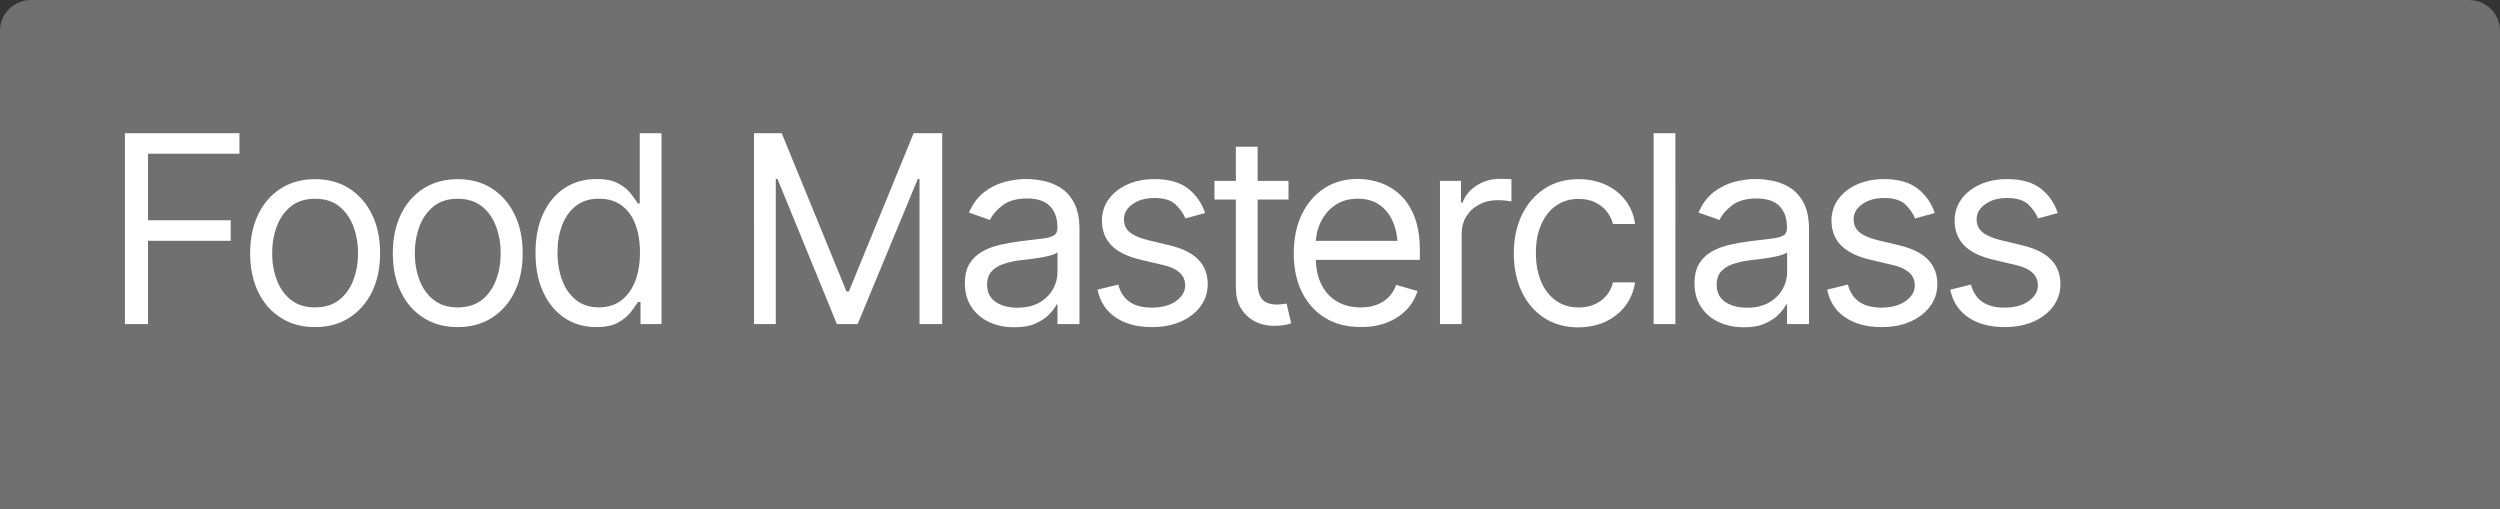 <?xml version="1.0" encoding="utf-8"?>
<!-- Generator: Adobe Illustrator 24.0.2, SVG Export Plug-In . SVG Version: 6.00 Build 0)  -->
<svg version="1.1" id="Layer_1" xmlns="http://www.w3.org/2000/svg" xmlns:xlink="http://www.w3.org/1999/xlink" x="0px" y="0px"
	 viewBox="0 0 324 66" style="enable-background:new 0 0 324 66;" xml:space="preserve">
<rect x="0" y="0" width="324" height="66" fill="#333333" stroke="none"/>
<style type="text/css">
	.st0{clip-path:url(#SVGID_2_);}
	.st1{opacity:0.3;clip-path:url(#SVGID_4_);}
	.st2{clip-path:url(#SVGID_6_);fill:#FFFFFF;}
	.st3{clip-path:url(#SVGID_4_);fill:#FFFFFF;}
</style>
<g>
	<defs>
		<rect id="SVGID_1_" width="324" height="66"/>
	</defs>
	<clipPath id="SVGID_2_">
		<use xlink:href="#SVGID_1_"  style="overflow:visible;"/>
	</clipPath>
	<g class="st0">
		<defs>
			<rect id="SVGID_3_" width="324" height="66"/>
		</defs>
		<clipPath id="SVGID_4_">
			<use xlink:href="#SVGID_3_"  style="overflow:visible;"/>
		</clipPath>
		<g class="st1">
			<g>
				<defs>
					<rect id="SVGID_5_" x="-9" y="-7" width="342" height="74"/>
				</defs>
				<clipPath id="SVGID_6_">
					<use xlink:href="#SVGID_5_"  style="overflow:visible;"/>
				</clipPath>
				<path class="st2" d="M4,0C1.79,0,0,1.79,0,4v62h324V4c0-2.21-1.79-4-4-4H4z"/>
			</g>
		</g>
		<path class="st3" d="M264.47,24.43c-1.05-0.81-2.49-1.22-4.34-1.22c-1.3,0-2.46,0.23-3.49,0.69c-1.03,0.46-1.84,1.09-2.43,1.9
			c-0.59,0.81-0.89,1.74-0.89,2.79c0,1.27,0.4,2.33,1.19,3.17c0.8,0.84,2.05,1.47,3.75,1.88l3.09,0.73
			c1.84,0.44,2.76,1.32,2.76,2.62c0,0.79-0.4,1.46-1.19,2.03c-0.79,0.57-1.85,0.85-3.16,0.85c-1.17,0-2.12-0.25-2.85-0.75
			c-0.73-0.5-1.21-1.24-1.47-2.24l-2.69,0.66c0.33,1.57,1.12,2.77,2.35,3.6c1.23,0.83,2.8,1.25,4.69,1.25c1.44,0,2.7-0.24,3.79-0.73
			c1.08-0.49,1.93-1.15,2.54-1.99c0.61-0.84,0.91-1.79,0.91-2.86c0-1.28-0.41-2.34-1.22-3.17c-0.81-0.83-2.05-1.44-3.69-1.84
			l-2.76-0.66c-1.1-0.27-1.9-0.61-2.42-1.03c-0.51-0.42-0.77-0.99-0.77-1.69c0-0.79,0.38-1.44,1.13-1.97
			c0.75-0.53,1.69-0.79,2.82-0.79c1.25,0,2.17,0.28,2.76,0.85c0.59,0.57,1.01,1.17,1.25,1.8l2.56-0.7
			C266.26,26.31,265.51,25.24,264.47,24.43 M248.51,24.43c-1.05-0.81-2.49-1.22-4.34-1.22c-1.29,0-2.46,0.23-3.49,0.69
			c-1.03,0.46-1.84,1.09-2.43,1.9c-0.59,0.81-0.89,1.74-0.89,2.79c0,1.27,0.4,2.33,1.2,3.17s2.05,1.47,3.75,1.88l3.09,0.73
			c1.84,0.44,2.76,1.32,2.76,2.62c0,0.79-0.4,1.46-1.19,2.03c-0.79,0.57-1.85,0.85-3.16,0.85c-1.17,0-2.12-0.25-2.85-0.75
			c-0.73-0.5-1.21-1.24-1.47-2.24l-2.69,0.66c0.33,1.57,1.11,2.77,2.35,3.6c1.23,0.83,2.8,1.25,4.69,1.25c1.44,0,2.7-0.24,3.79-0.73
			c1.08-0.49,1.93-1.15,2.54-1.99c0.61-0.84,0.91-1.79,0.91-2.86c0-1.28-0.41-2.34-1.22-3.17c-0.81-0.83-2.04-1.44-3.69-1.84
			l-2.76-0.66c-1.1-0.27-1.9-0.61-2.41-1.03c-0.51-0.42-0.77-0.99-0.77-1.69c0-0.79,0.38-1.44,1.13-1.97
			c0.75-0.53,1.69-0.79,2.82-0.79c1.25,0,2.17,0.28,2.76,0.85c0.59,0.57,1.01,1.17,1.25,1.8l2.56-0.7
			C250.3,26.31,249.56,25.24,248.51,24.43 M223.58,39.12c-0.74-0.5-1.1-1.25-1.1-2.23c0-0.73,0.2-1.31,0.59-1.73
			c0.39-0.42,0.91-0.74,1.55-0.95c0.64-0.22,1.33-0.37,2.08-0.47c0.3-0.03,0.7-0.08,1.19-0.14c0.5-0.06,1.01-0.13,1.54-0.22
			c0.52-0.09,0.99-0.19,1.39-0.31c0.4-0.12,0.67-0.25,0.79-0.39v2.62c0,0.76-0.2,1.5-0.6,2.2c-0.4,0.7-0.99,1.28-1.76,1.72
			c-0.78,0.44-1.73,0.66-2.85,0.66C225.25,39.88,224.31,39.62,223.58,39.12 M228.71,41.94c0.75-0.33,1.35-0.72,1.8-1.18
			c0.45-0.46,0.77-0.89,0.96-1.29h0.13V42h2.85V29.78c0-1.47-0.24-2.65-0.72-3.53c-0.48-0.88-1.09-1.54-1.83-1.98
			c-0.74-0.44-1.49-0.72-2.27-0.86c-0.78-0.14-1.46-0.21-2.06-0.21c-0.93,0-1.87,0.13-2.83,0.38c-0.96,0.26-1.84,0.7-2.66,1.33
			c-0.81,0.63-1.46,1.51-1.95,2.64l2.72,0.96c0.31-0.67,0.85-1.31,1.63-1.9c0.77-0.59,1.84-0.89,3.19-0.89
			c1.32,0,2.3,0.33,2.95,0.99c0.65,0.66,0.97,1.58,0.97,2.76v0.1c0,0.45-0.16,0.78-0.49,0.96c-0.33,0.19-0.84,0.32-1.54,0.4
			c-0.7,0.08-1.62,0.19-2.75,0.33c-0.86,0.11-1.72,0.26-2.57,0.45c-0.85,0.19-1.62,0.47-2.32,0.85c-0.7,0.38-1.26,0.9-1.68,1.56
			c-0.42,0.66-0.63,1.52-0.63,2.58c0,1.21,0.28,2.24,0.85,3.09c0.56,0.85,1.33,1.5,2.29,1.95c0.96,0.45,2.03,0.67,3.2,0.67
			C227.04,42.43,227.96,42.27,228.71,41.94 M214.31,42h2.82V17.26h-2.82V42z M208.2,41.63c1.04-0.51,1.87-1.21,2.51-2.08
			c0.64-0.87,1.03-1.86,1.19-2.95h-2.86c-0.25,1.01-0.78,1.8-1.58,2.38c-0.8,0.58-1.75,0.87-2.87,0.87c-1.12,0-2.09-0.29-2.93-0.88
			c-0.84-0.59-1.48-1.41-1.93-2.48c-0.45-1.07-0.68-2.32-0.68-3.74c0-1.4,0.23-2.63,0.7-3.68c0.47-1.05,1.11-1.86,1.94-2.43
			c0.83-0.58,1.8-0.86,2.9-0.86c0.84,0,1.57,0.15,2.18,0.46c0.61,0.31,1.11,0.71,1.49,1.2c0.38,0.5,0.64,1.03,0.78,1.59h2.86
			c-0.15-1.16-0.57-2.18-1.24-3.06c-0.67-0.87-1.53-1.55-2.57-2.03c-1.05-0.48-2.22-0.72-3.53-0.72c-1.67,0-3.14,0.41-4.39,1.23
			s-2.23,1.95-2.93,3.4c-0.7,1.44-1.05,3.11-1.05,5.01c0,1.85,0.34,3.49,1.02,4.93c0.68,1.44,1.65,2.57,2.9,3.4
			c1.26,0.82,2.75,1.24,4.47,1.24C205.96,42.4,207.17,42.14,208.2,41.63 M189.43,42V30.28c0-0.84,0.2-1.59,0.61-2.24
			c0.4-0.65,0.96-1.17,1.67-1.54c0.71-0.38,1.51-0.56,2.41-0.56c0.39,0,0.75,0.02,1.1,0.07c0.34,0.04,0.57,0.08,0.66,0.1v-2.89
			c-0.17-0.01-0.4-0.02-0.71-0.03c-0.31,0-0.57-0.01-0.78-0.01c-1.11,0-2.1,0.28-3,0.85c-0.89,0.57-1.51,1.31-1.85,2.23h-0.2v-2.82
			h-2.72V42H189.43z M179.73,41.81c1.01-0.39,1.85-0.94,2.53-1.64c0.68-0.7,1.17-1.52,1.45-2.45l-2.76-0.8
			c-0.23,0.64-0.57,1.18-1.01,1.62c-0.44,0.44-0.97,0.76-1.58,0.98c-0.61,0.22-1.28,0.32-2.03,0.32c-1.15,0-2.16-0.25-3.04-0.76
			c-0.88-0.5-1.55-1.24-2.04-2.22c-0.49-0.97-0.73-2.16-0.73-3.57v-1.63c0-1.03,0.22-1.99,0.65-2.89c0.43-0.9,1.05-1.62,1.87-2.18
			c0.81-0.56,1.79-0.84,2.93-0.84s2.1,0.28,2.86,0.83c0.77,0.55,1.35,1.31,1.74,2.27c0.39,0.96,0.58,2.06,0.58,3.3l1.31-0.93H169.7
			v2.46h14.31v-1.23c0-1.73-0.23-3.18-0.7-4.37c-0.46-1.18-1.09-2.13-1.87-2.85c-0.78-0.72-1.65-1.24-2.6-1.56
			c-0.95-0.32-1.91-0.48-2.87-0.48c-1.67,0-3.13,0.41-4.37,1.23c-1.25,0.82-2.21,1.95-2.9,3.4s-1.03,3.13-1.03,5.03
			c0,1.89,0.35,3.56,1.05,4.99c0.7,1.43,1.7,2.55,3,3.35c1.3,0.8,2.84,1.19,4.62,1.19C177.59,42.4,178.72,42.2,179.73,41.81
			 M160.18,37.45c0,1.42,0.47,2.57,1.4,3.45c0.93,0.89,2.15,1.33,3.64,1.33c0.39,0,0.77-0.03,1.15-0.09
			c0.38-0.06,0.71-0.14,0.97-0.24l-0.6-2.56c-0.24,0.04-0.47,0.08-0.67,0.1c-0.2,0.02-0.4,0.03-0.59,0.03
			c-0.86,0-1.5-0.23-1.89-0.67s-0.6-1.15-0.6-2.12V19.02h-2.82V37.45z M157.39,25.86h9.6v-2.42h-9.6V25.86z M153.96,24.43
			c-1.05-0.81-2.49-1.22-4.34-1.22c-1.29,0-2.46,0.23-3.49,0.69c-1.03,0.46-1.84,1.09-2.43,1.9c-0.59,0.81-0.89,1.74-0.89,2.79
			c0,1.27,0.4,2.33,1.19,3.17s2.05,1.47,3.75,1.88l3.09,0.73c1.84,0.44,2.76,1.32,2.76,2.62c0,0.79-0.4,1.46-1.19,2.03
			c-0.79,0.57-1.85,0.85-3.16,0.85c-1.17,0-2.12-0.25-2.85-0.75c-0.73-0.5-1.21-1.24-1.47-2.24l-2.69,0.66
			c0.33,1.57,1.11,2.77,2.35,3.6c1.23,0.83,2.8,1.25,4.69,1.25c1.44,0,2.7-0.24,3.79-0.73c1.09-0.49,1.93-1.15,2.54-1.99
			c0.61-0.84,0.91-1.79,0.91-2.86c0-1.28-0.41-2.34-1.22-3.17c-0.81-0.83-2.04-1.44-3.69-1.84l-2.76-0.66
			c-1.1-0.27-1.9-0.61-2.42-1.03c-0.51-0.42-0.77-0.99-0.77-1.69c0-0.79,0.38-1.44,1.13-1.97c0.75-0.53,1.69-0.79,2.82-0.79
			c1.25,0,2.17,0.28,2.76,0.85s1.01,1.17,1.25,1.8l2.56-0.7C155.75,26.31,155.01,25.24,153.96,24.43 M129.03,39.12
			c-0.74-0.5-1.1-1.25-1.1-2.23c0-0.73,0.2-1.31,0.59-1.73c0.39-0.42,0.91-0.74,1.55-0.95c0.64-0.22,1.33-0.37,2.07-0.47
			c0.3-0.03,0.7-0.08,1.19-0.14c0.5-0.06,1.01-0.13,1.54-0.22c0.52-0.09,0.99-0.19,1.39-0.31c0.4-0.12,0.67-0.25,0.79-0.39v2.62
			c0,0.76-0.2,1.5-0.6,2.2c-0.4,0.7-0.99,1.28-1.76,1.72c-0.77,0.44-1.73,0.66-2.85,0.66C130.7,39.88,129.76,39.62,129.03,39.12
			 M134.16,41.94c0.75-0.33,1.35-0.72,1.8-1.18c0.45-0.46,0.78-0.89,0.96-1.29h0.13V42h2.85V29.78c0-1.47-0.24-2.65-0.72-3.53
			c-0.48-0.88-1.09-1.54-1.83-1.98c-0.74-0.44-1.49-0.72-2.27-0.86c-0.78-0.14-1.46-0.21-2.06-0.21c-0.93,0-1.87,0.13-2.83,0.38
			c-0.96,0.26-1.84,0.7-2.66,1.33c-0.81,0.63-1.46,1.51-1.95,2.64l2.72,0.96c0.31-0.67,0.85-1.31,1.63-1.9
			c0.77-0.59,1.84-0.89,3.19-0.89c1.32,0,2.3,0.33,2.95,0.99c0.65,0.66,0.97,1.58,0.97,2.76v0.1c0,0.45-0.16,0.78-0.49,0.96
			c-0.33,0.19-0.84,0.32-1.54,0.4c-0.7,0.08-1.62,0.19-2.75,0.33c-0.86,0.11-1.72,0.26-2.57,0.45c-0.85,0.19-1.62,0.47-2.32,0.85
			c-0.7,0.38-1.26,0.9-1.69,1.56c-0.42,0.66-0.63,1.52-0.63,2.58c0,1.21,0.28,2.24,0.85,3.09c0.57,0.85,1.33,1.5,2.29,1.95
			c0.96,0.45,2.03,0.67,3.2,0.67C132.49,42.43,133.41,42.27,134.16,41.94 M97.72,42h2.82V23.21h0.23L108.46,42h2.69l7.79-18.79h0.23
			V42h2.94V17.26h-3.7l-8.4,20.52h-0.3l-8.4-20.52h-3.59V42z M74.66,38.89c-0.8-0.64-1.4-1.49-1.8-2.57
			c-0.4-1.07-0.61-2.27-0.61-3.59c0-1.31,0.2-2.48,0.6-3.54c0.4-1.05,1-1.89,1.79-2.51c0.8-0.62,1.79-0.93,2.99-0.93
			c1.16,0,2.14,0.29,2.93,0.87c0.79,0.58,1.39,1.4,1.78,2.44c0.4,1.05,0.6,2.27,0.6,3.66c0,1.4-0.2,2.63-0.61,3.69
			c-0.41,1.07-1.01,1.9-1.79,2.51c-0.79,0.6-1.75,0.91-2.9,0.91C76.45,39.84,75.46,39.52,74.66,38.89 M80.13,41.79
			c0.71-0.4,1.26-0.86,1.65-1.38c0.39-0.51,0.69-0.94,0.9-1.27h0.33V42h2.72V17.26h-2.82v9.13h-0.23c-0.21-0.32-0.5-0.73-0.88-1.24
			c-0.38-0.5-0.92-0.96-1.62-1.35c-0.7-0.4-1.66-0.6-2.88-0.6c-1.56,0-2.93,0.39-4.12,1.17c-1.19,0.78-2.11,1.89-2.78,3.32
			c-0.67,1.43-1,3.12-1,5.07c0,1.96,0.33,3.66,1,5.1c0.66,1.44,1.59,2.56,2.77,3.35c1.18,0.78,2.55,1.18,4.1,1.18
			C78.46,42.4,79.42,42.2,80.13,41.79 M56.19,38.86c-0.82-0.65-1.43-1.51-1.83-2.58c-0.4-1.07-0.6-2.22-0.6-3.44
			c0-1.25,0.2-2.41,0.6-3.49c0.4-1.07,1.01-1.94,1.83-2.6c0.82-0.66,1.86-0.99,3.12-0.99c1.28,0,2.33,0.33,3.15,0.99
			c0.82,0.66,1.43,1.52,1.83,2.6c0.4,1.07,0.6,2.24,0.6,3.49c0,1.23-0.2,2.38-0.6,3.44c-0.4,1.07-1.01,1.93-1.83,2.58
			s-1.87,0.98-3.15,0.98C58.05,39.84,57.01,39.51,56.19,38.86 M63.73,41.2c1.26-0.8,2.25-1.92,2.95-3.35
			c0.71-1.44,1.06-3.11,1.06-5.01c0-1.94-0.35-3.63-1.06-5.07c-0.71-1.44-1.69-2.56-2.95-3.36c-1.26-0.8-2.73-1.19-4.42-1.19
			c-1.67,0-3.14,0.4-4.4,1.19c-1.26,0.8-2.24,1.92-2.95,3.36c-0.7,1.44-1.05,3.14-1.05,5.07c0,1.9,0.35,3.58,1.05,5.01
			c0.7,1.44,1.69,2.56,2.95,3.35c1.26,0.8,2.73,1.19,4.4,1.19C60.99,42.4,62.46,42,63.73,41.2 M37.7,38.86
			c-0.82-0.65-1.43-1.51-1.83-2.58c-0.4-1.07-0.6-2.22-0.6-3.44c0-1.25,0.2-2.41,0.6-3.49c0.4-1.07,1.01-1.94,1.83-2.6
			c0.82-0.66,1.86-0.99,3.12-0.99c1.28,0,2.33,0.33,3.15,0.99c0.82,0.66,1.43,1.52,1.83,2.6c0.4,1.07,0.6,2.24,0.6,3.49
			c0,1.23-0.2,2.38-0.6,3.44c-0.4,1.07-1.01,1.93-1.83,2.58c-0.82,0.65-1.87,0.98-3.15,0.98C39.56,39.84,38.52,39.51,37.7,38.86
			 M45.24,41.2c1.26-0.8,2.25-1.92,2.96-3.35c0.71-1.44,1.06-3.11,1.06-5.01c0-1.94-0.35-3.63-1.06-5.07
			c-0.71-1.44-1.69-2.56-2.96-3.36c-1.26-0.8-2.73-1.19-4.42-1.19c-1.67,0-3.14,0.4-4.4,1.19s-2.24,1.92-2.95,3.36
			c-0.7,1.44-1.05,3.14-1.05,5.07c0,1.9,0.35,3.58,1.05,5.01c0.7,1.44,1.68,2.56,2.95,3.35c1.26,0.8,2.73,1.19,4.4,1.19
			C42.5,42.4,43.98,42,45.24,41.2 M19.18,42V31.21H29.9v-2.66H19.18v-8.63h11.85v-2.66H16.19V42H19.18z"/>
	</g>
</g>
</svg>
